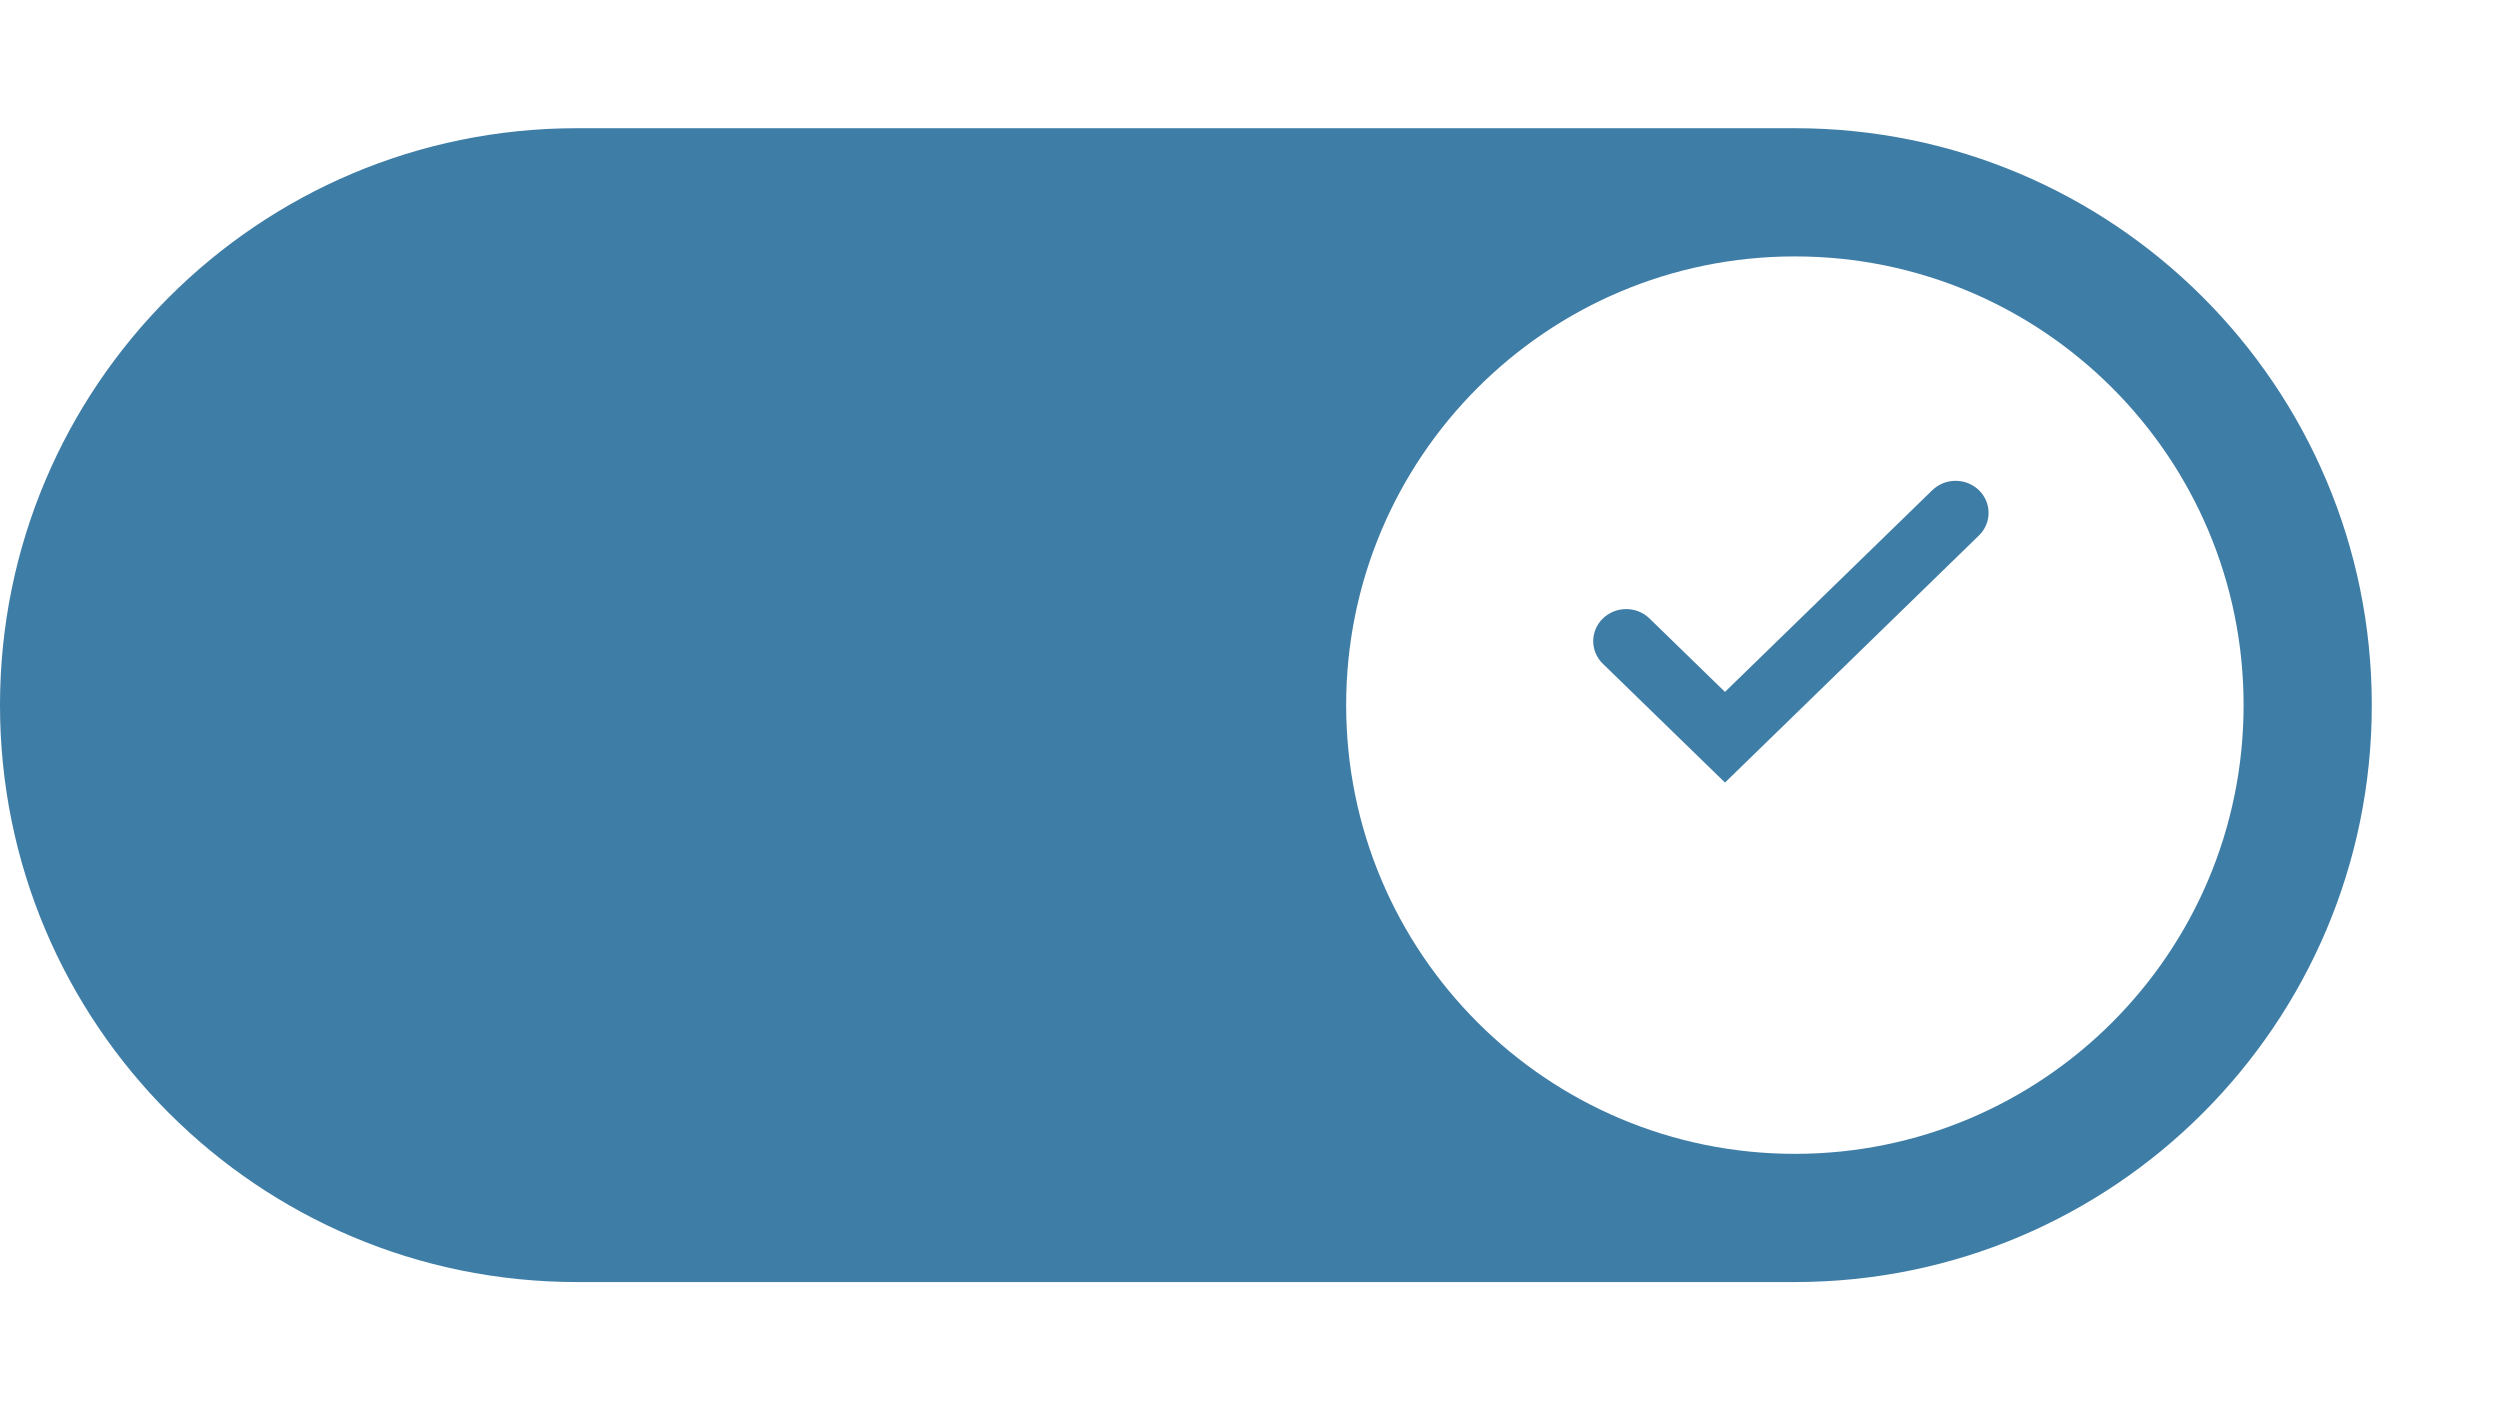 <svg xmlns="http://www.w3.org/2000/svg" fill="none" viewBox="0 0 39 22"><defs/><g filter="url(#filter0_i)"><path fill="#3E7DA6" fill-rule="evenodd" d="M0 10c0-4.971 4.029-9 9-9h19c4.971 0 9 4.029 9 9 0 4.971-4.029 9-9 9H9c-4.971 0-9-4.029-9-9z" clip-rule="evenodd"/></g><g filter="url(#filter1_d)"><path fill="#fff" fill-rule="evenodd" d="M28 17c3.866 0 7-3.134 7-7 0-3.866-3.134-7-7-7s-7 3.134-7 7c0 3.866 3.134 7 7 7z" clip-rule="evenodd"/></g><path fill="#3E7DA6" d="M26.91 10.793l3.234-3.146c.201-.195.526-.195.727 0 .201.195.201.512 0 .707l-3.961 3.854-1.905-1.853c-.201-.195-.201-.512 0-.707.201-.195.526-.195.727 0l1.178 1.146z"/><defs><filter id="filter0_i" width="37" height="19" x="0" y="1" color-interpolation-filters="sRGB" filterUnits="userSpaceOnUse"><feFlood flood-opacity="0" result="BackgroundImageFix"/><feBlend in="SourceGraphic" in2="BackgroundImageFix" mode="normal" result="shape"/><feColorMatrix in="SourceAlpha" result="hardAlpha" type="matrix" values="0 0 0 0 0 0 0 0 0 0 0 0 0 0 0 0 0 0 127 0"/><feOffset dy="1"/><feGaussianBlur stdDeviation="1"/><feComposite in2="hardAlpha" k2="-1" k3="1" operator="arithmetic"/><feColorMatrix type="matrix" values="0 0 0 0 0.353 0 0 0 0 0.38 0 0 0 0 0.412 0 0 0 0.1 0"/><feBlend in2="shape" mode="normal" result="effect1_innerShadow"/></filter><filter id="filter1_d" width="22" height="22" x="17" y="0" color-interpolation-filters="sRGB" filterUnits="userSpaceOnUse"><feFlood flood-opacity="0" result="BackgroundImageFix"/><feColorMatrix in="SourceAlpha" type="matrix" values="0 0 0 0 0 0 0 0 0 0 0 0 0 0 0 0 0 0 127 0"/><feOffset dy="1"/><feGaussianBlur stdDeviation="2"/><feColorMatrix type="matrix" values="0 0 0 0 0.093 0 0 0 0 0.093 0 0 0 0 0.284 0 0 0 0.124 0"/><feBlend in2="BackgroundImageFix" mode="normal" result="effect1_dropShadow"/><feBlend in="SourceGraphic" in2="effect1_dropShadow" mode="normal" result="shape"/></filter></defs></svg>